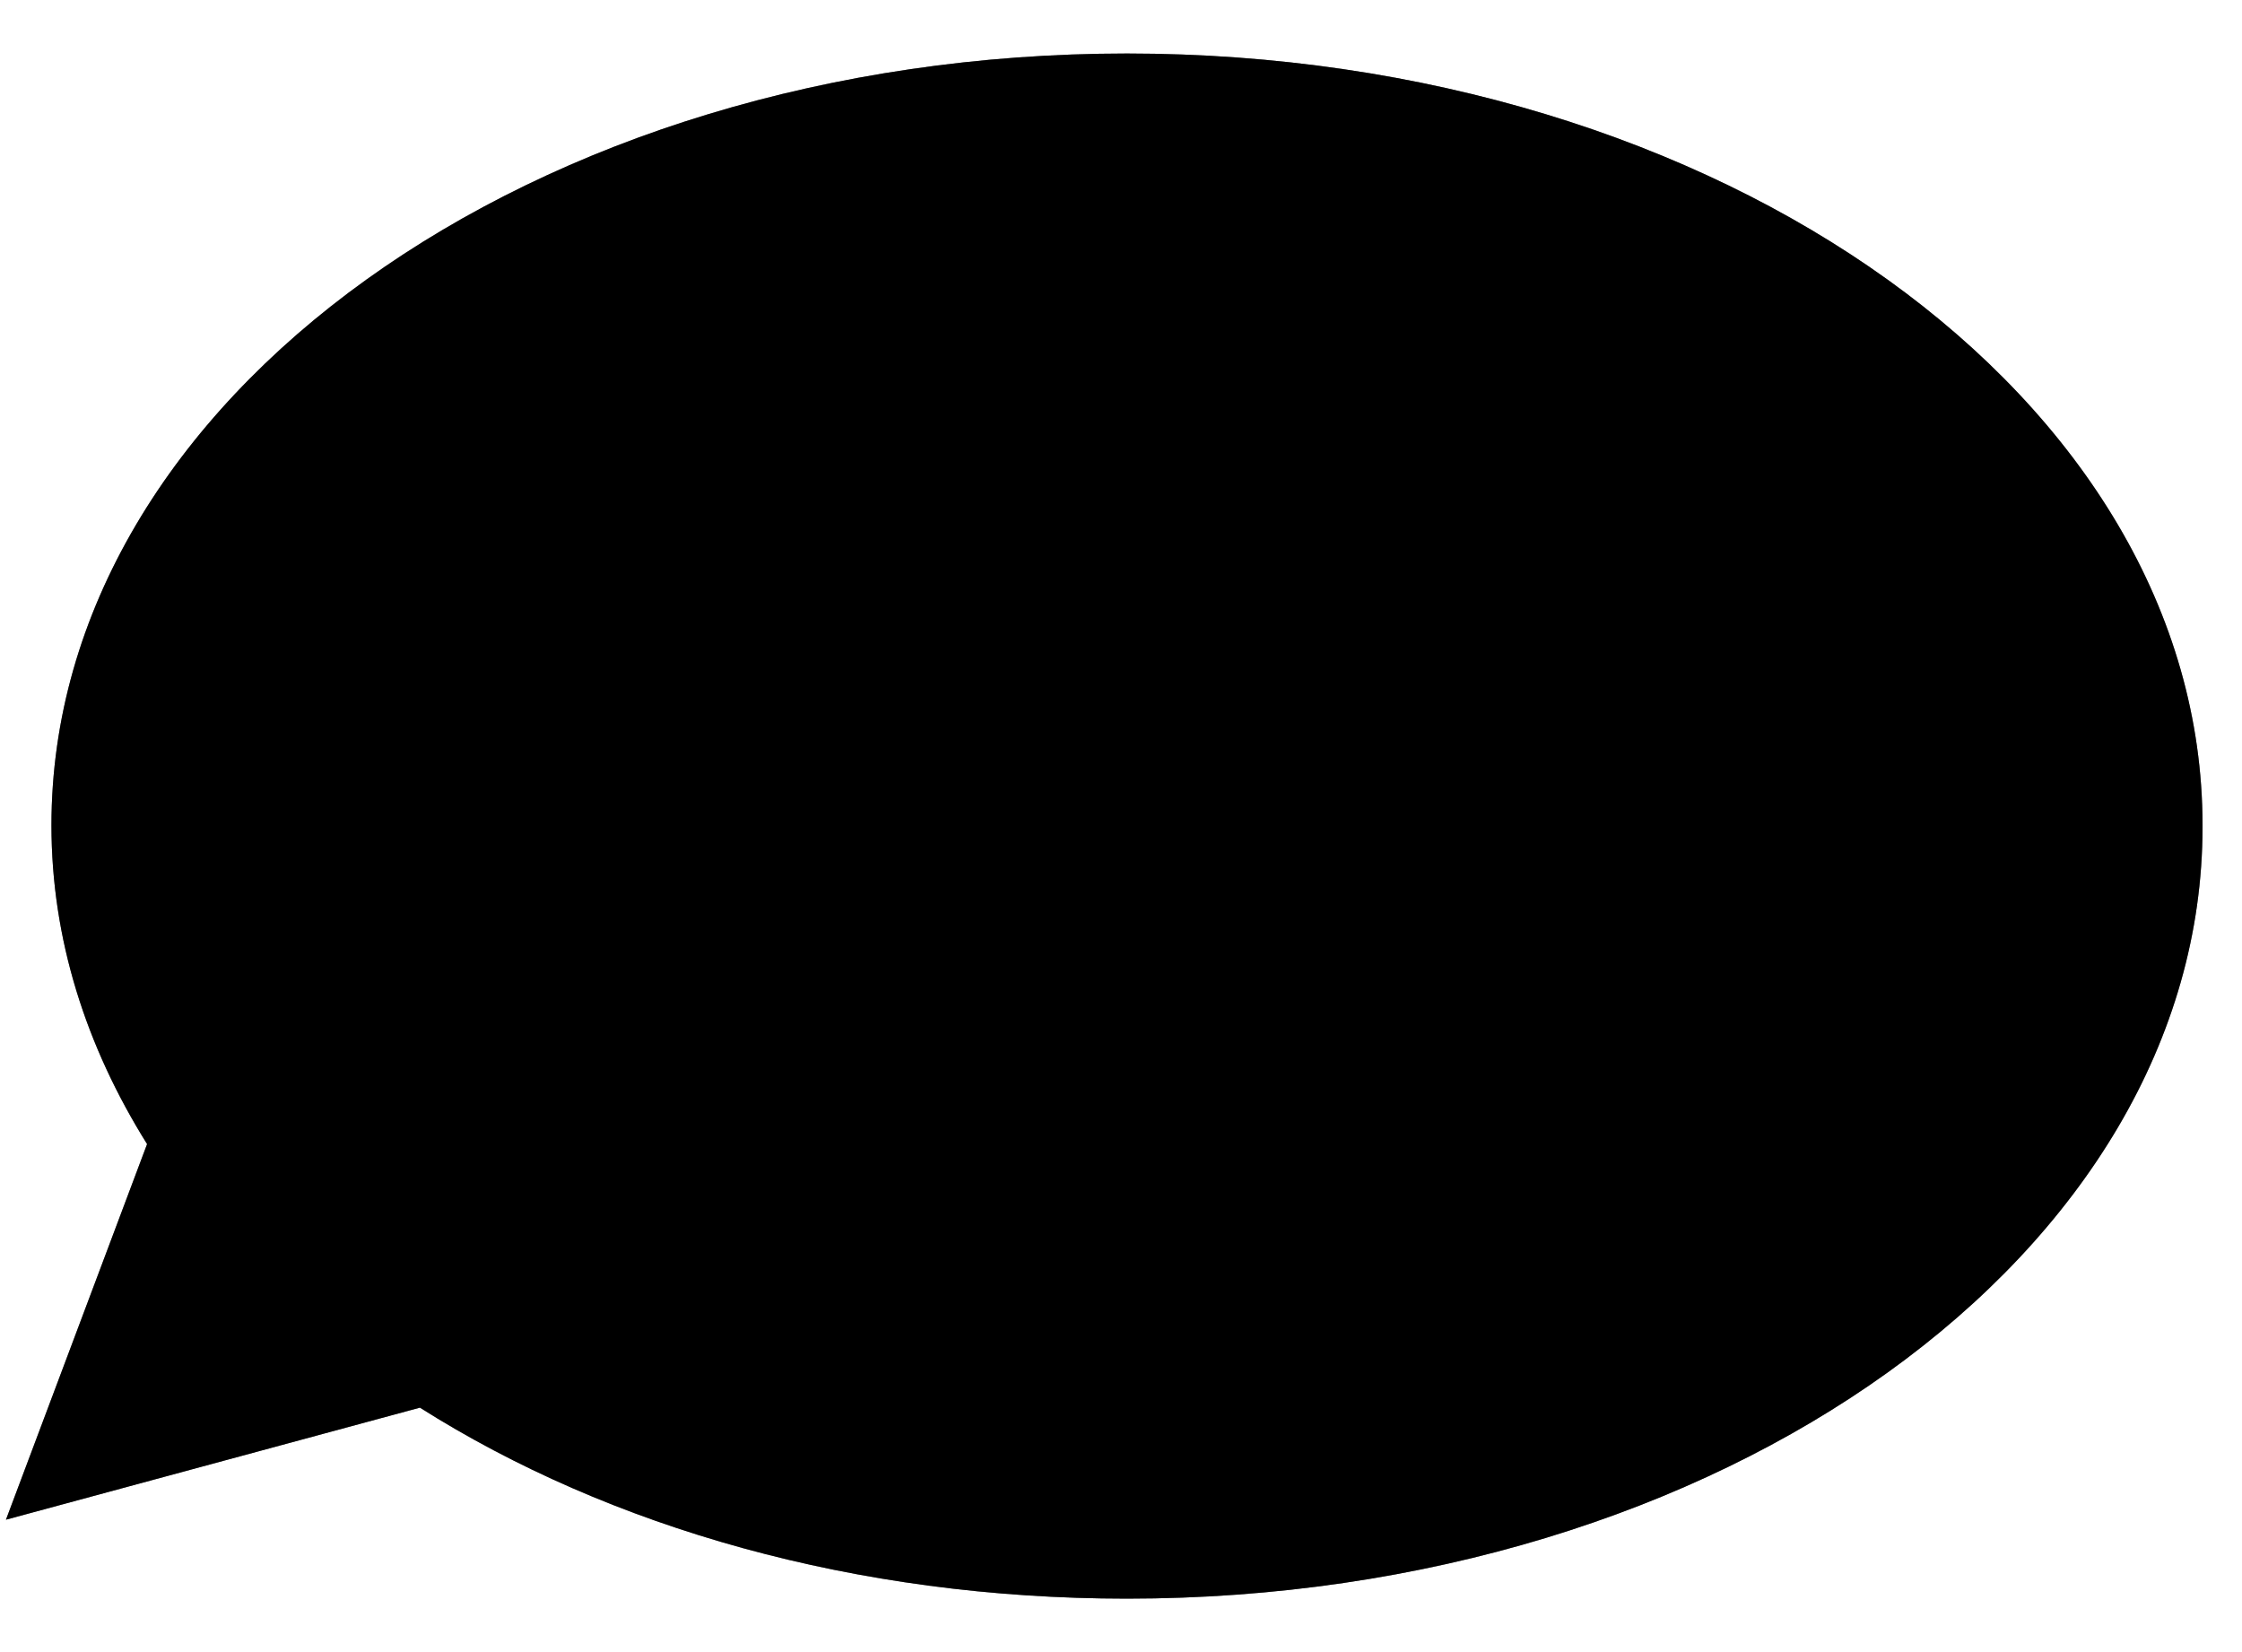 <?xml version="1.0" encoding="UTF-8"?> <svg xmlns="http://www.w3.org/2000/svg" width="38" height="28" viewBox="0 0 38 28" fill="none"><path d="M37.331 14.014C37.331 21.236 29.172 27.094 19.101 27.094C14.504 27.094 10.332 25.89 7.117 23.857L0.101 25.756L2.493 19.39C1.456 17.732 0.872 15.913 0.872 13.987C0.872 6.765 9.03 0.907 19.101 0.907C29.172 0.907 37.331 6.765 37.331 13.987V14.014Z" fill="black"></path><path d="M37.331 14.014C37.331 21.236 29.172 27.094 19.101 27.094C14.504 27.094 10.332 25.89 7.117 23.857L0.101 25.756L2.493 19.39C1.456 17.732 0.872 15.913 0.872 13.987C0.872 6.765 9.03 0.907 19.101 0.907C29.172 0.907 37.331 6.765 37.331 13.987V14.014Z" fill="black" fill-opacity="0.2"></path><path d="M37.331 14.014C37.331 21.236 29.172 27.094 19.101 27.094C14.504 27.094 10.332 25.89 7.117 23.857L0.101 25.756L2.493 19.39C1.456 17.732 0.872 15.913 0.872 13.987C0.872 6.765 9.03 0.907 19.101 0.907C29.172 0.907 37.331 6.765 37.331 13.987V14.014Z" fill="black" fill-opacity="0.2"></path><path d="M37.331 14.014C37.331 21.236 29.172 27.094 19.101 27.094C14.504 27.094 10.332 25.89 7.117 23.857L0.101 25.756L2.493 19.39C1.456 17.732 0.872 15.913 0.872 13.987C0.872 6.765 9.03 0.907 19.101 0.907C29.172 0.907 37.331 6.765 37.331 13.987V14.014Z" fill="black" fill-opacity="0.2"></path></svg> 